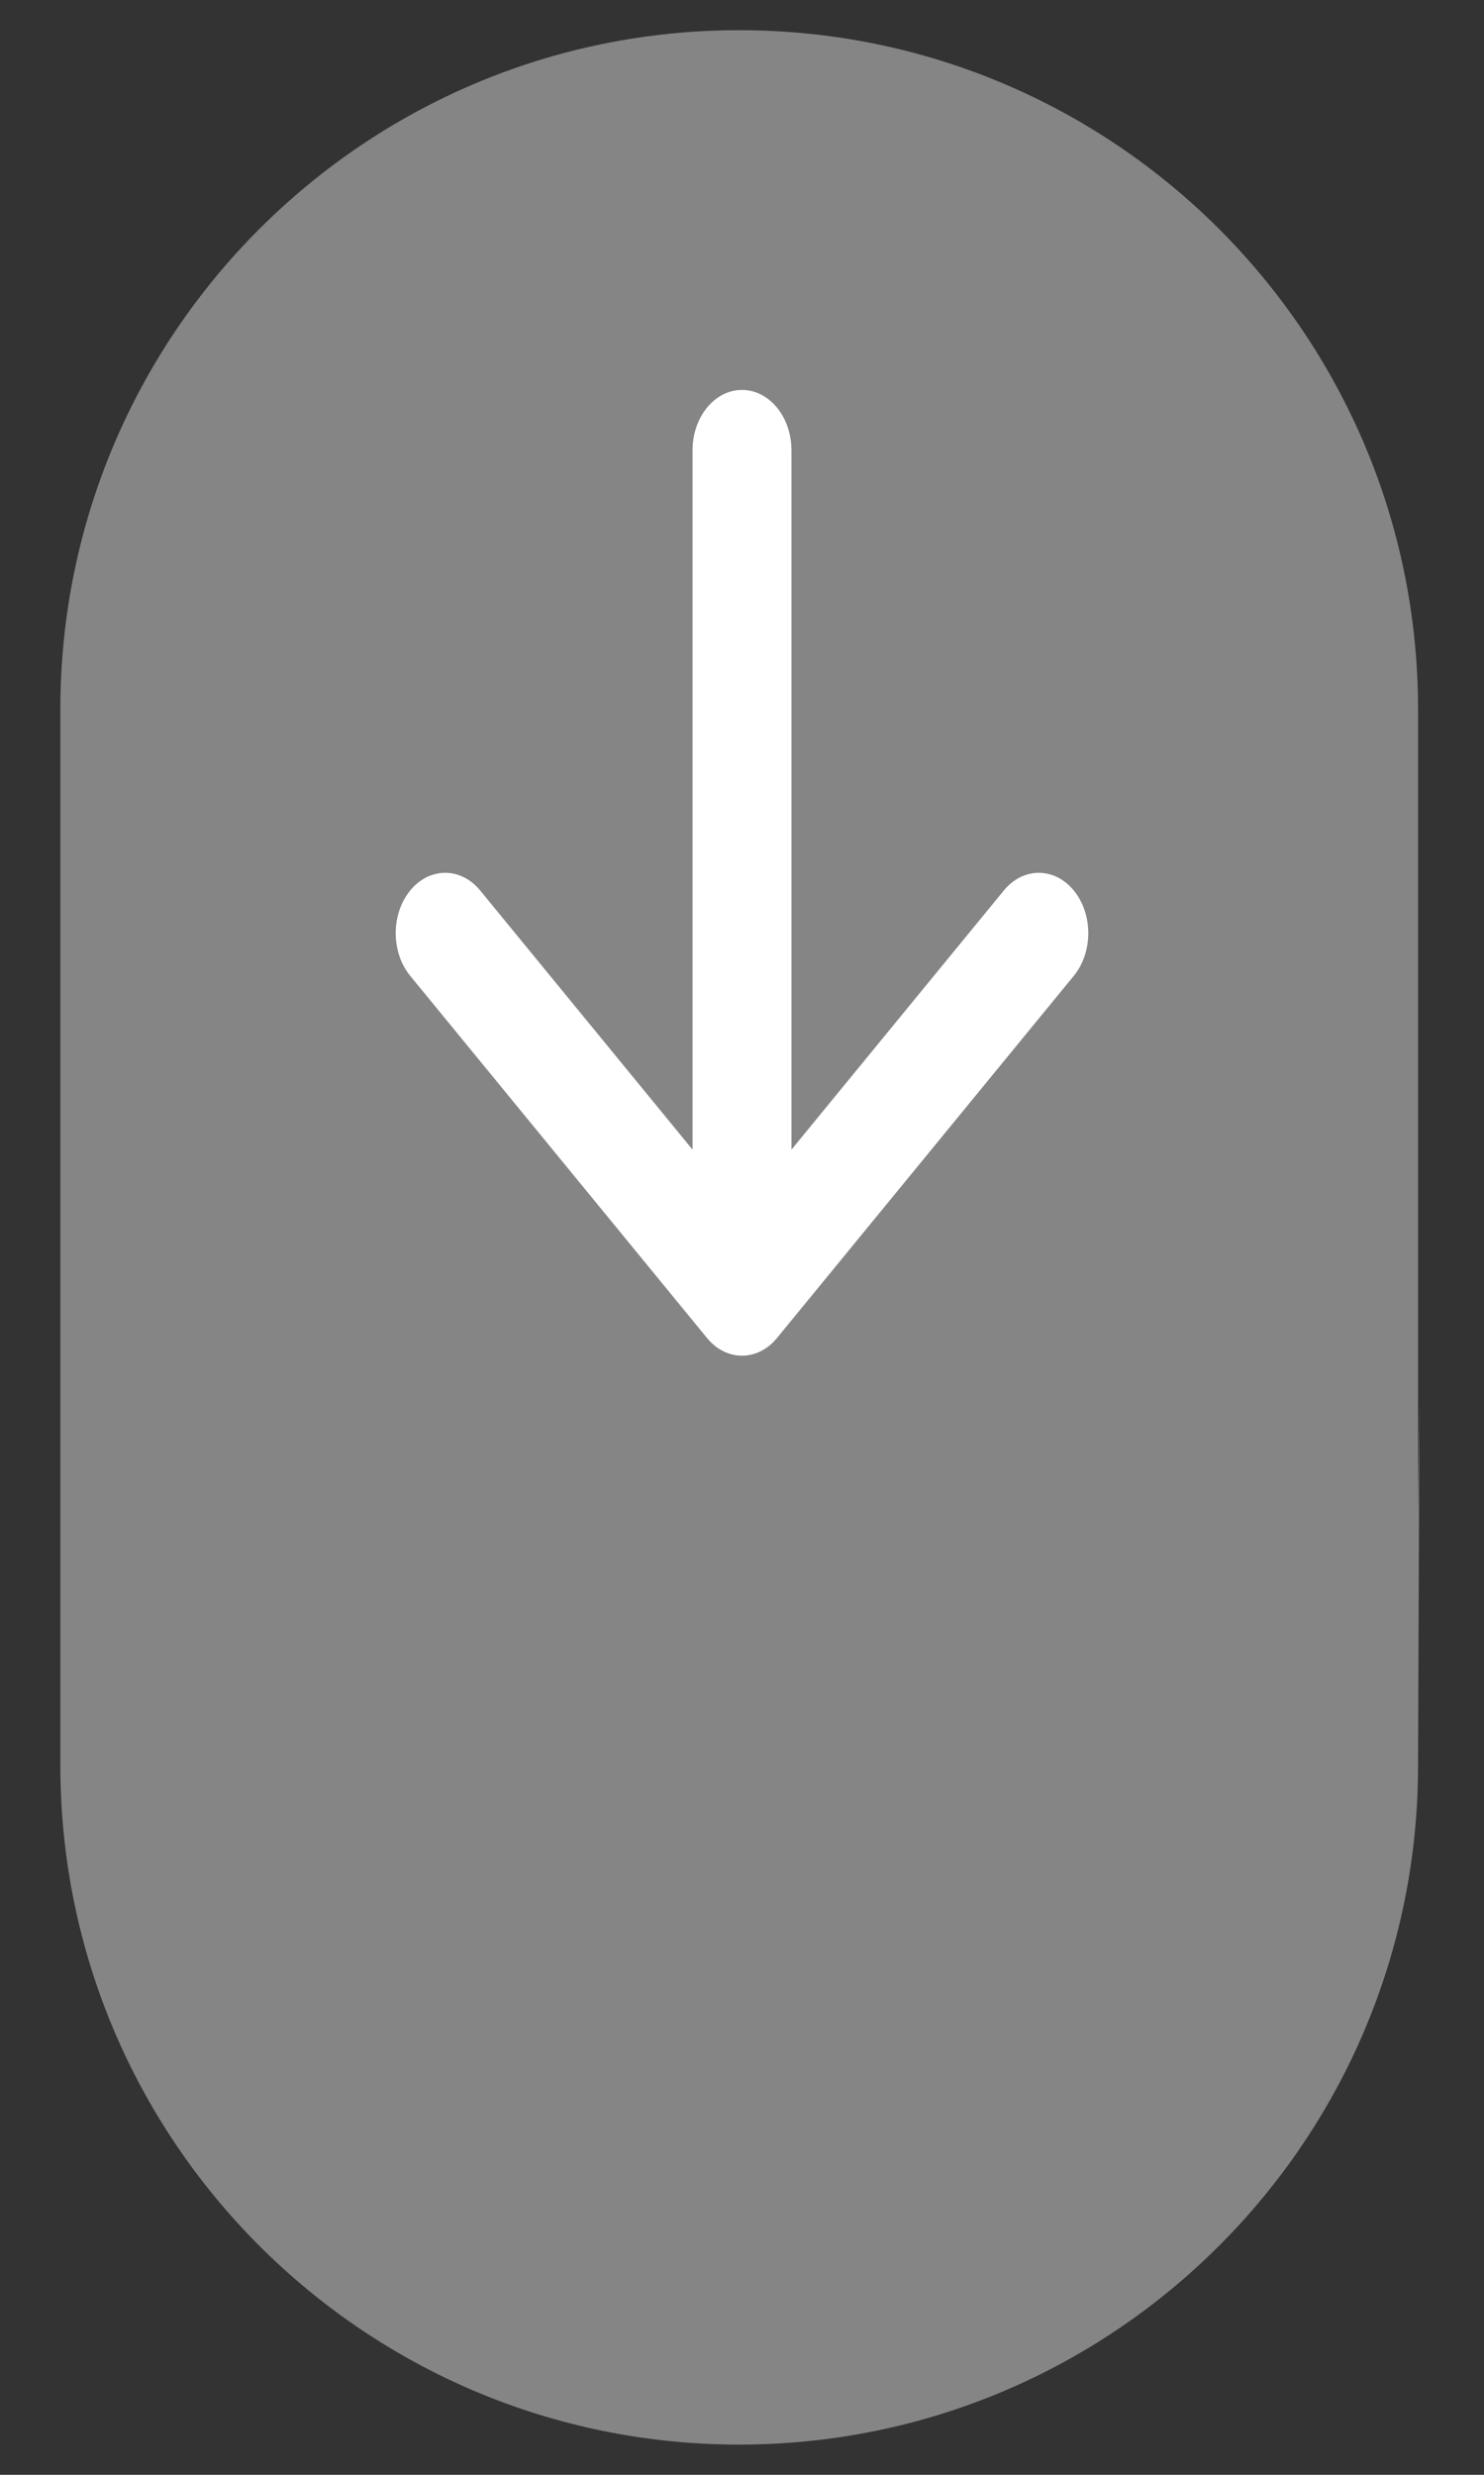 <svg width="30" height="50" viewBox="0 0 30 50" fill="none" xmlns="http://www.w3.org/2000/svg">
<rect x="0" y="0" width="30" height="50" fill="#333333" stroke="none"/>
<mask id="mask0_326_17342" style="mask-type:luminance" maskUnits="userSpaceOnUse" x="-30" y="-4" width="89" height="89">
<path d="M58.537 -3.659H-29.268V84.146H58.537V-3.659Z" fill="white"/>
</mask>
<g mask="url(#mask0_326_17342)">
<path d="M28.695 28.323L28.667 35.666C28.667 43.246 22.523 49.39 14.943 49.39C7.364 49.39 1.22 43.246 1.22 35.666V14.334C1.22 6.754 7.364 0.61 14.943 0.61C22.523 0.61 28.667 6.754 28.667 14.334V30.535" fill="white" fill-opacity="0.4"/>
</g>
<path d="M15 7.878C15.552 7.878 16 8.424 16 9.098V23.227L20.293 17.991C20.683 17.515 21.317 17.515 21.707 17.991C22.098 18.468 22.098 19.24 21.707 19.716L15.707 27.033C15.317 27.509 14.683 27.509 14.293 27.033L8.293 19.716C7.902 19.24 7.902 18.468 8.293 17.991C8.683 17.515 9.317 17.515 9.707 17.991L14 23.227V9.098C14 8.424 14.448 7.878 15 7.878Z" fill="white"/>
</svg>
